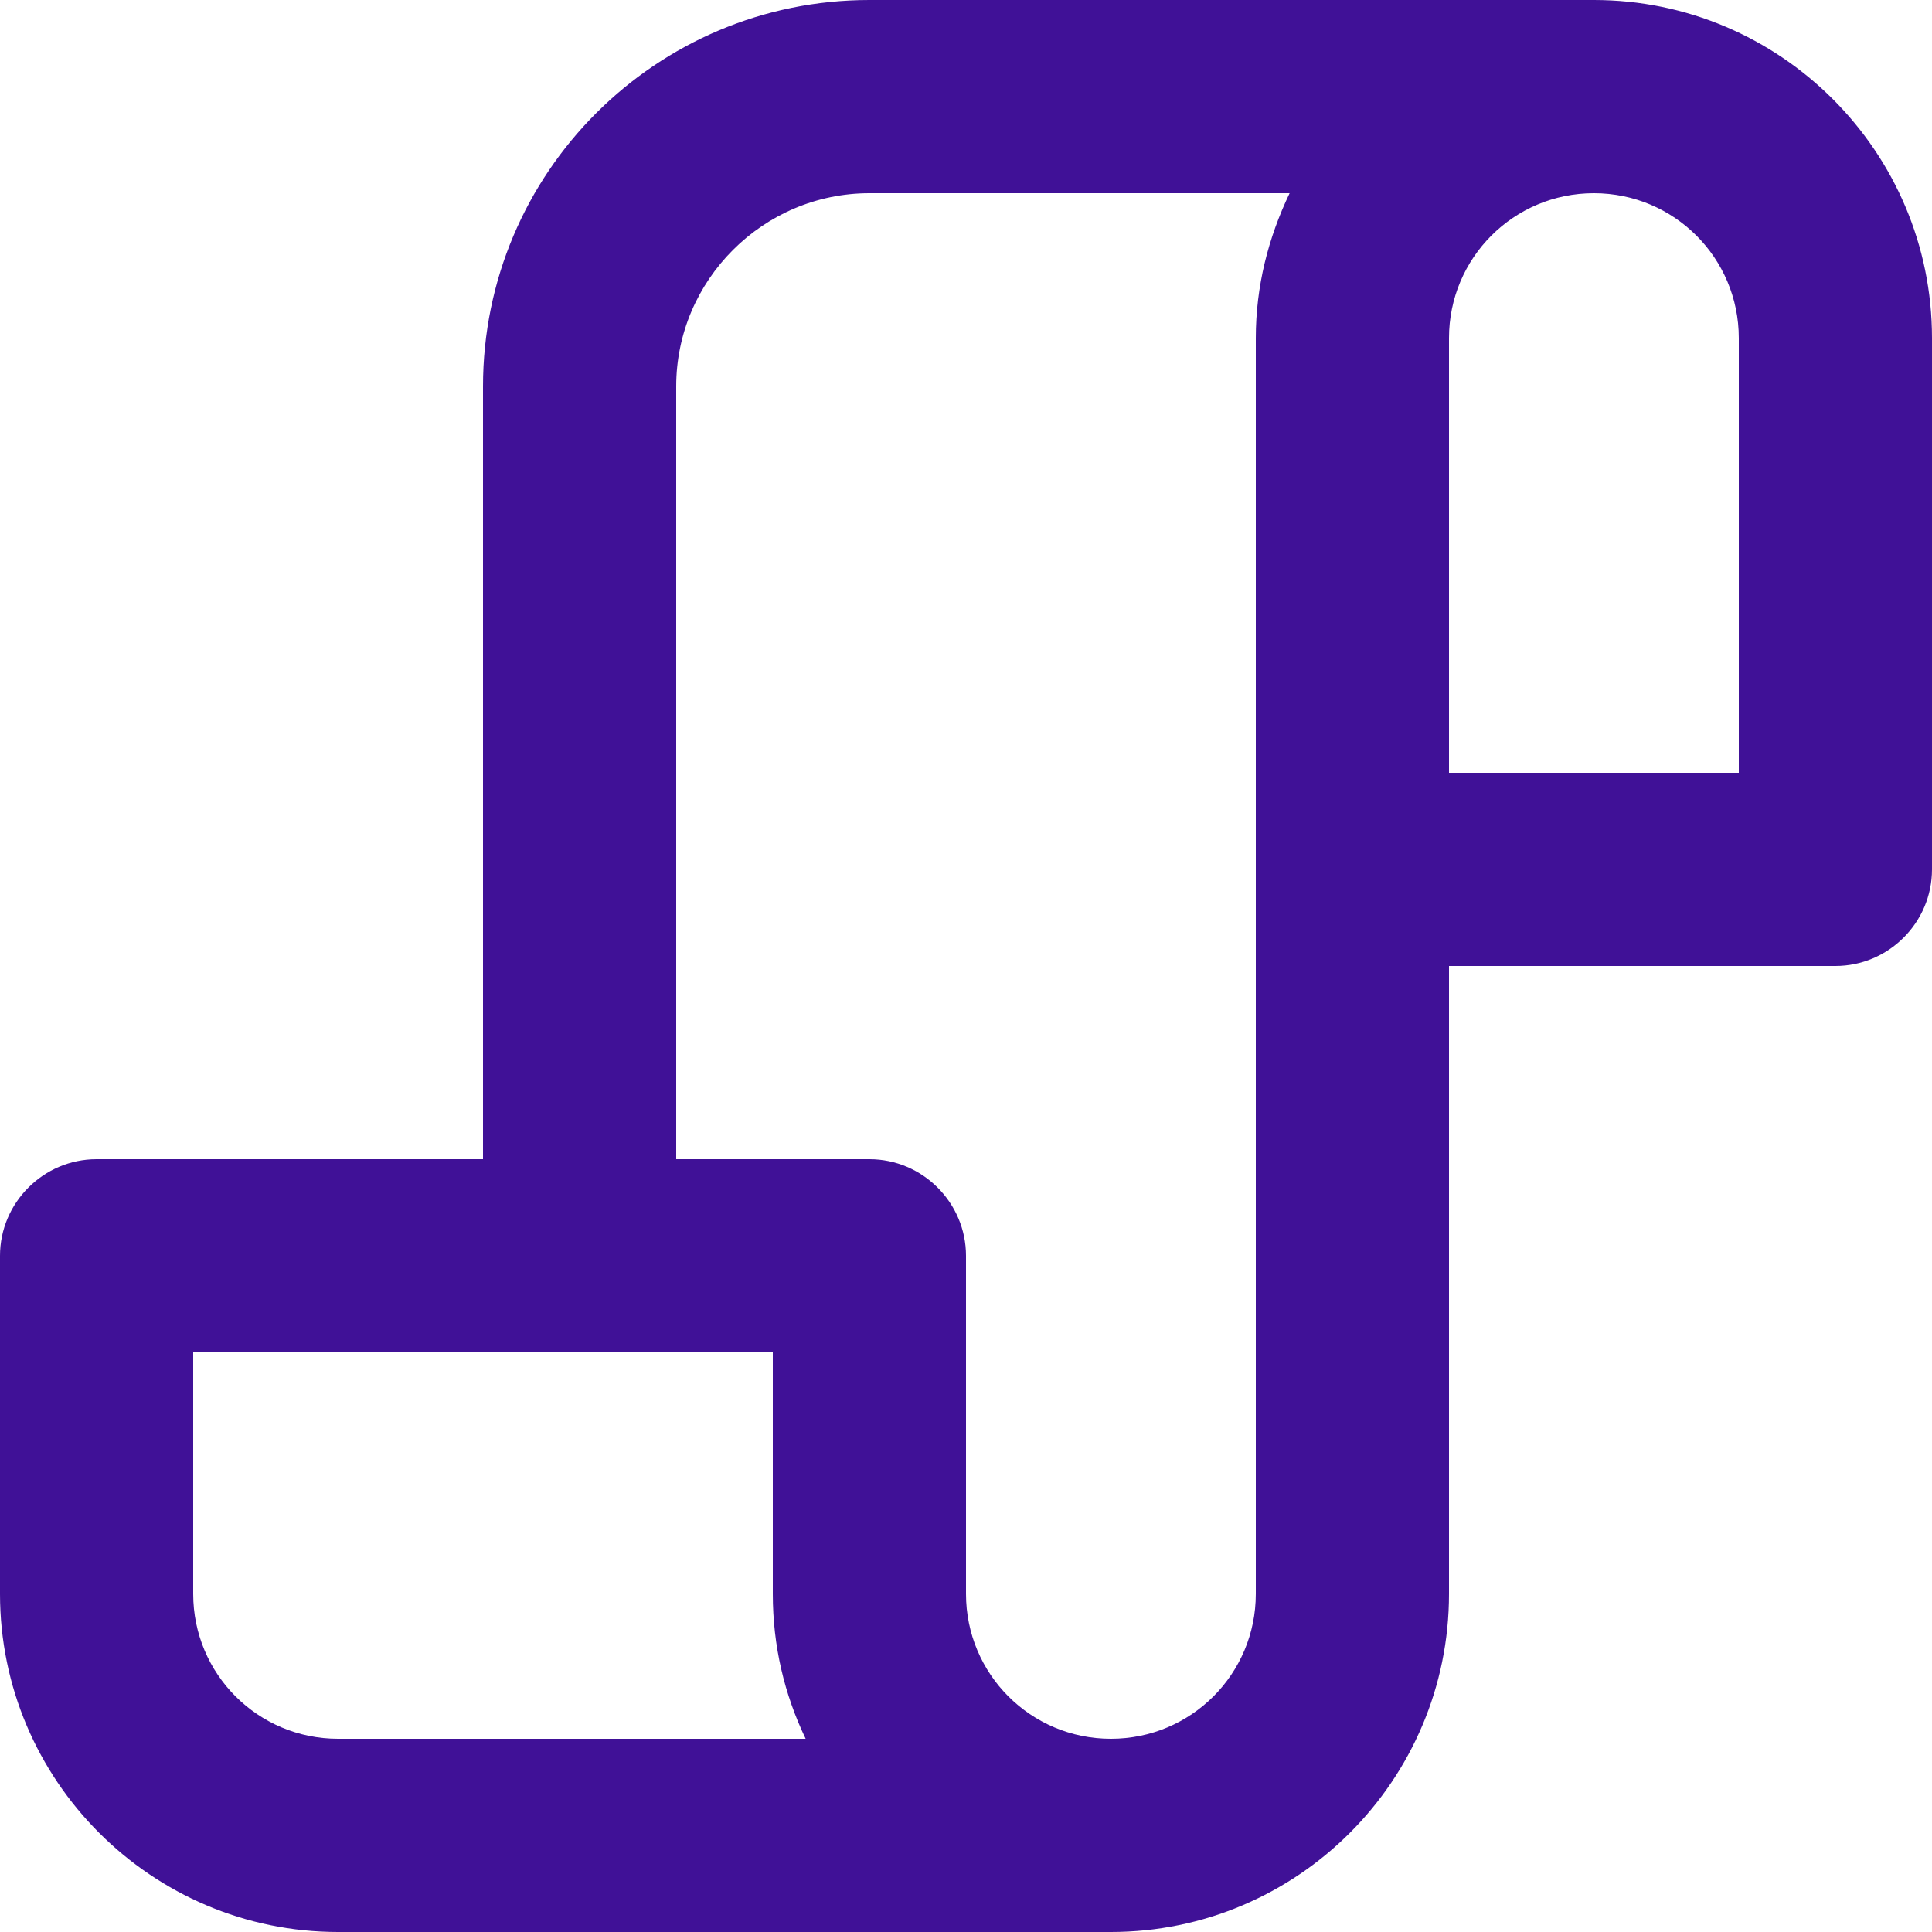 <svg width="32" height="32" viewBox="0 0 32 32" fill="none" xmlns="http://www.w3.org/2000/svg">
<g id="file / script" clip-path="url(#clip0_771_1126)">
<path id="Union" d="M26.4 0H14.4C10.864 0 8 2.864 8 6.4V19.2H1.6C0.72 19.2 0 19.92 0 20.8V26.4C0 29.488 2.512 32 5.6 32H18.4C21.488 32 24 29.488 24 26.4V16H30.4C31.28 16 32 15.28 32 14.4V5.6C32 2.512 29.488 0 26.4 0ZM5.6 28.8C4.272 28.8 3.2 27.728 3.2 26.4V22.4H12.8V26.4C12.8 27.264 12.992 28.064 13.344 28.8H5.6ZM20.8 26.4C20.8 27.728 19.728 28.8 18.4 28.8C17.072 28.8 16 27.728 16 26.4V20.8C16 19.92 15.28 19.2 14.4 19.2H11.2V6.4C11.2 4.64 12.64 3.2 14.4 3.2H21.36C21.008 3.936 20.8 4.736 20.8 5.6V26.4ZM28.8 12.8H24V5.6C24 4.272 25.072 3.2 26.4 3.2C27.728 3.2 28.8 4.272 28.8 5.6V12.8Z" fill="#401197"/>
</g>
<defs>
<clipPath id="clip0_771_1126">
<rect width="32" height="32" fill="white"/>
</clipPath>
</defs>
</svg>
